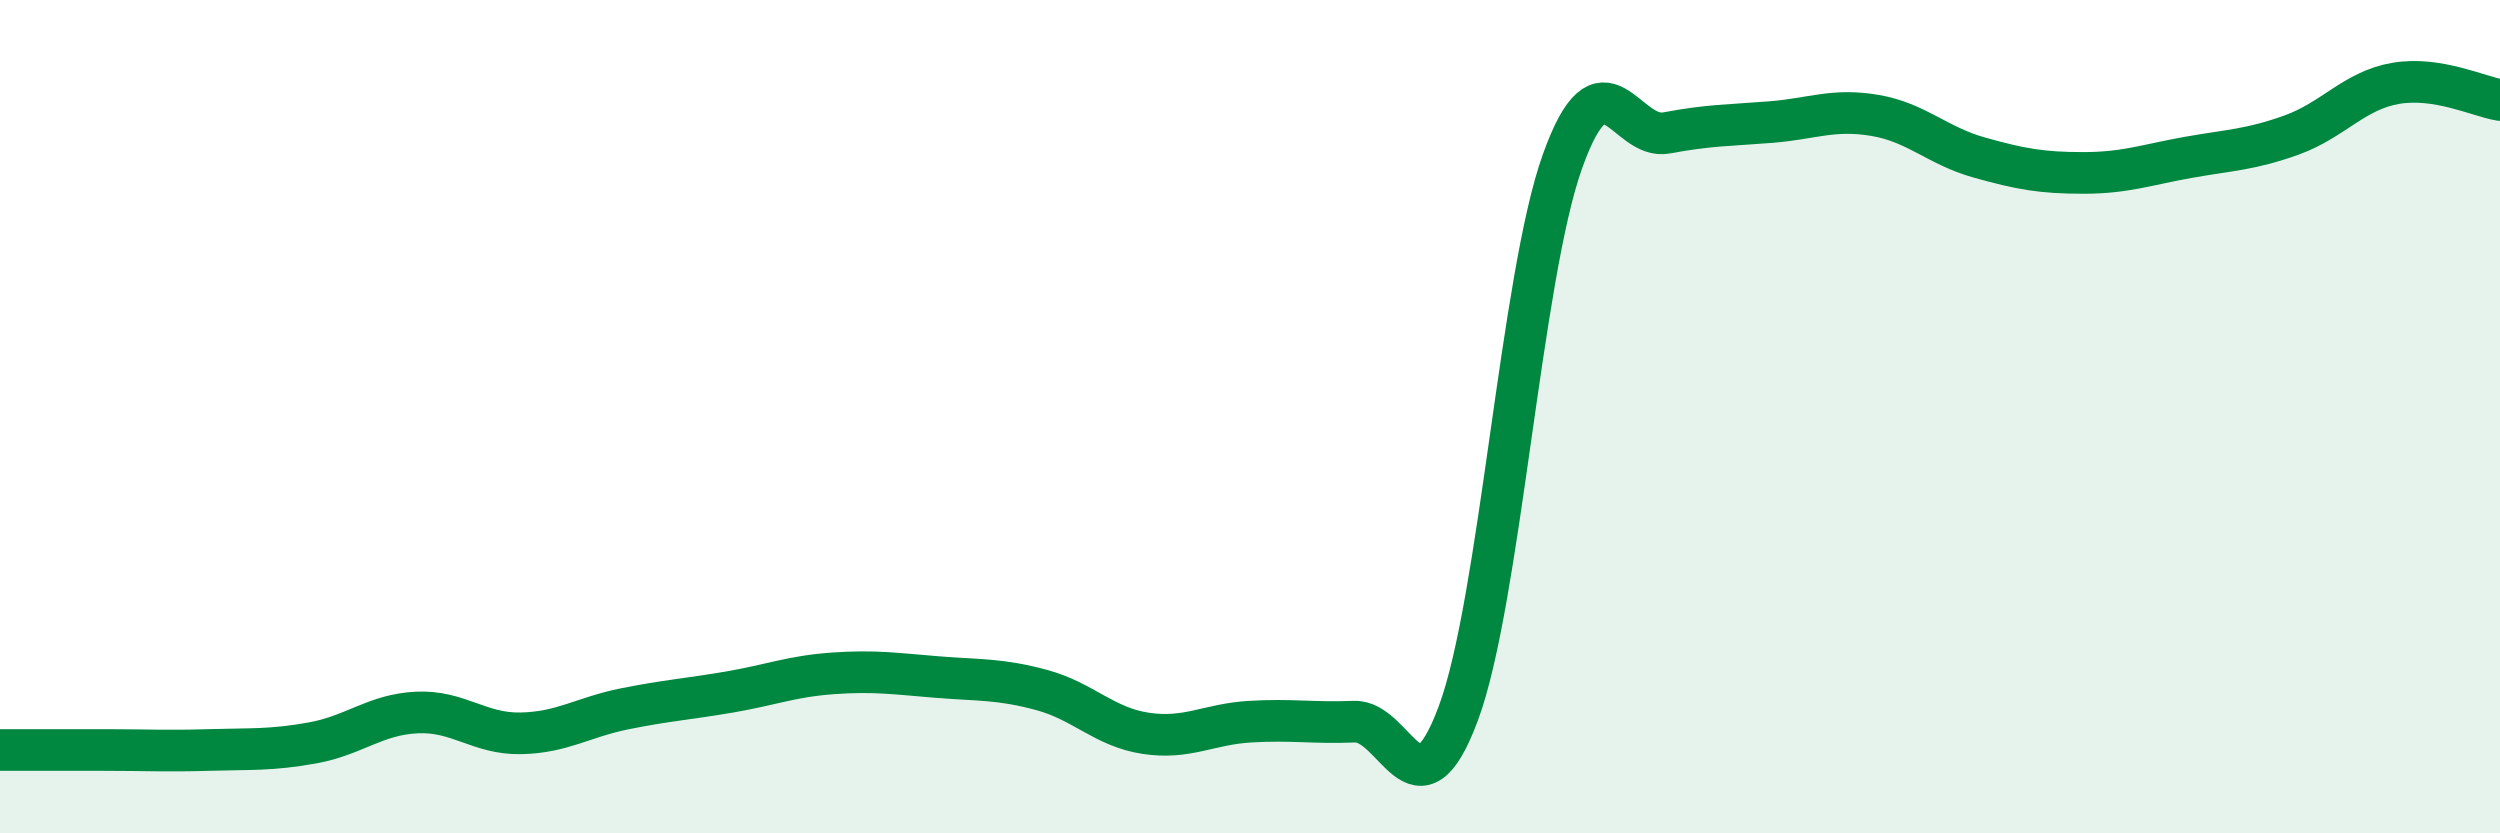 
    <svg width="60" height="20" viewBox="0 0 60 20" xmlns="http://www.w3.org/2000/svg">
      <path
        d="M 0,18 C 0.5,18 1.5,18 2.5,18 C 3.5,18 4,18.03 5,18 C 6,17.97 6.5,18.01 7.5,17.83 C 8.5,17.65 9,17.15 10,17.1 C 11,17.05 11.5,17.62 12.5,17.6 C 13.5,17.58 14,17.21 15,17.01 C 16,16.81 16.5,16.78 17.5,16.61 C 18.5,16.44 19,16.23 20,16.16 C 21,16.09 21.5,16.17 22.5,16.25 C 23.5,16.33 24,16.29 25,16.56 C 26,16.83 26.5,17.45 27.5,17.6 C 28.5,17.75 29,17.38 30,17.32 C 31,17.26 31.5,17.36 32.5,17.32 C 33.5,17.28 34,19.81 35,17.12 C 36,14.43 36.5,6.66 37.5,3.87 C 38.5,1.08 39,3.38 40,3.19 C 41,3 41.5,3.01 42.5,2.93 C 43.5,2.85 44,2.6 45,2.77 C 46,2.94 46.5,3.5 47.5,3.78 C 48.5,4.06 49,4.15 50,4.15 C 51,4.15 51.5,3.96 52.5,3.78 C 53.5,3.6 54,3.6 55,3.24 C 56,2.88 56.5,2.17 57.5,2 C 58.5,1.83 59.5,2.32 60,2.4L60 20L0 20Z"
        fill="#008740"
        opacity="0.1"
        stroke-linecap="round"
        stroke-linejoin="round"
      />
      <path
        d="M 0,18 C 0.5,18 1.5,18 2.5,18 C 3.5,18 4,18.03 5,18 C 6,17.97 6.5,18.01 7.5,17.83 C 8.5,17.65 9,17.15 10,17.1 C 11,17.05 11.5,17.62 12.5,17.6 C 13.5,17.58 14,17.21 15,17.01 C 16,16.81 16.5,16.78 17.5,16.61 C 18.5,16.44 19,16.23 20,16.16 C 21,16.09 21.5,16.17 22.5,16.25 C 23.5,16.33 24,16.29 25,16.56 C 26,16.83 26.5,17.45 27.5,17.6 C 28.5,17.75 29,17.38 30,17.32 C 31,17.26 31.5,17.36 32.5,17.32 C 33.5,17.28 34,19.81 35,17.12 C 36,14.43 36.5,6.66 37.5,3.87 C 38.5,1.08 39,3.38 40,3.19 C 41,3 41.5,3.01 42.5,2.93 C 43.5,2.85 44,2.6 45,2.77 C 46,2.94 46.5,3.5 47.5,3.78 C 48.5,4.06 49,4.15 50,4.15 C 51,4.15 51.5,3.96 52.5,3.78 C 53.5,3.6 54,3.6 55,3.24 C 56,2.88 56.5,2.17 57.5,2 C 58.5,1.83 59.5,2.32 60,2.4"
        stroke="#008740"
        stroke-width="1"
        fill="none"
        stroke-linecap="round"
        stroke-linejoin="round"
      />
    </svg>
  